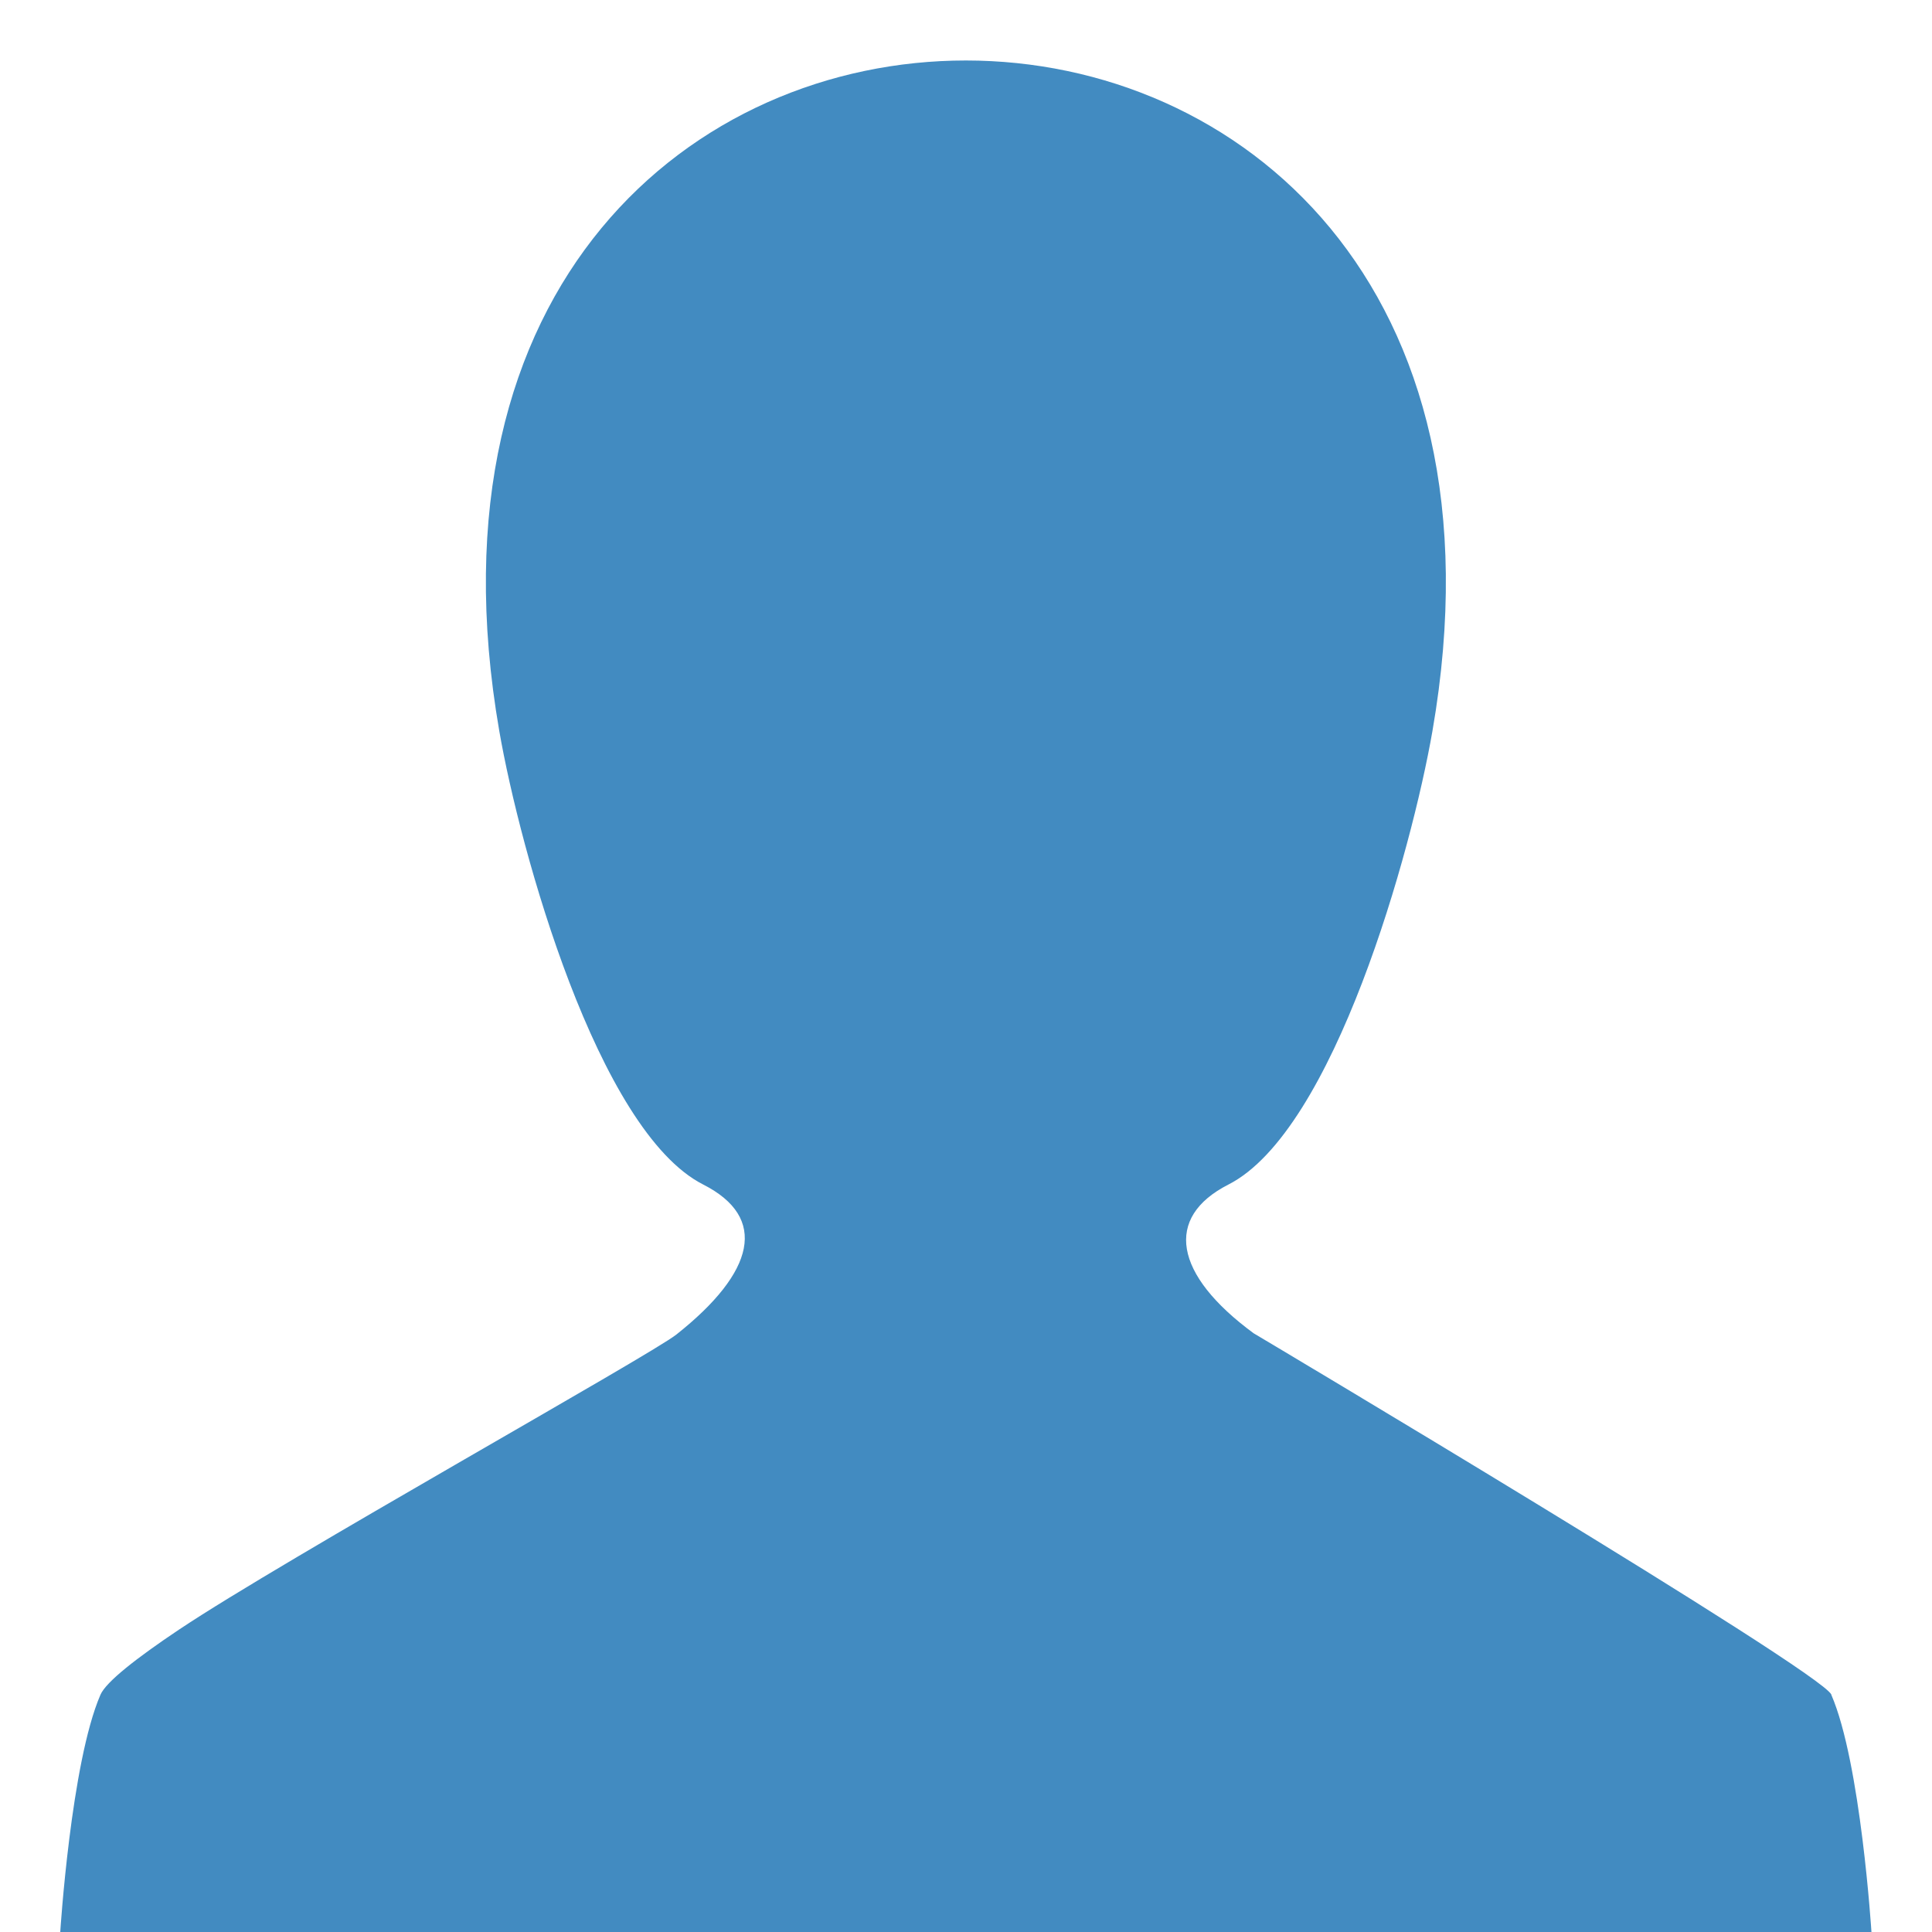 <svg xmlns="http://www.w3.org/2000/svg" viewBox="0 0 64 64" enable-background="new 0 0 64 64"><path fill="#428bc1" d="m60.669 56.14c-.346-.791-19.11-11.957-19.14-11.973-2.648-1.947-2.972-3.84-.835-4.928 3.495-1.779 6.068-11.06 6.757-15.02 5.144-29.613-36.05-29.628-30.911 0 .688 3.962 3.259 13.244 6.754 15.02 2.153 1.094 1.729 2.895-.888 4.969-.871.691-13.02 7.465-16.453 9.76-.006.002-.018.01-.018.01h.002c-1.416.947-2.424 1.736-2.609 2.162-.979 2.256-1.333 7.873-1.333 7.873h60c0 0-.353-5.617-1.331-7.873"/></svg>